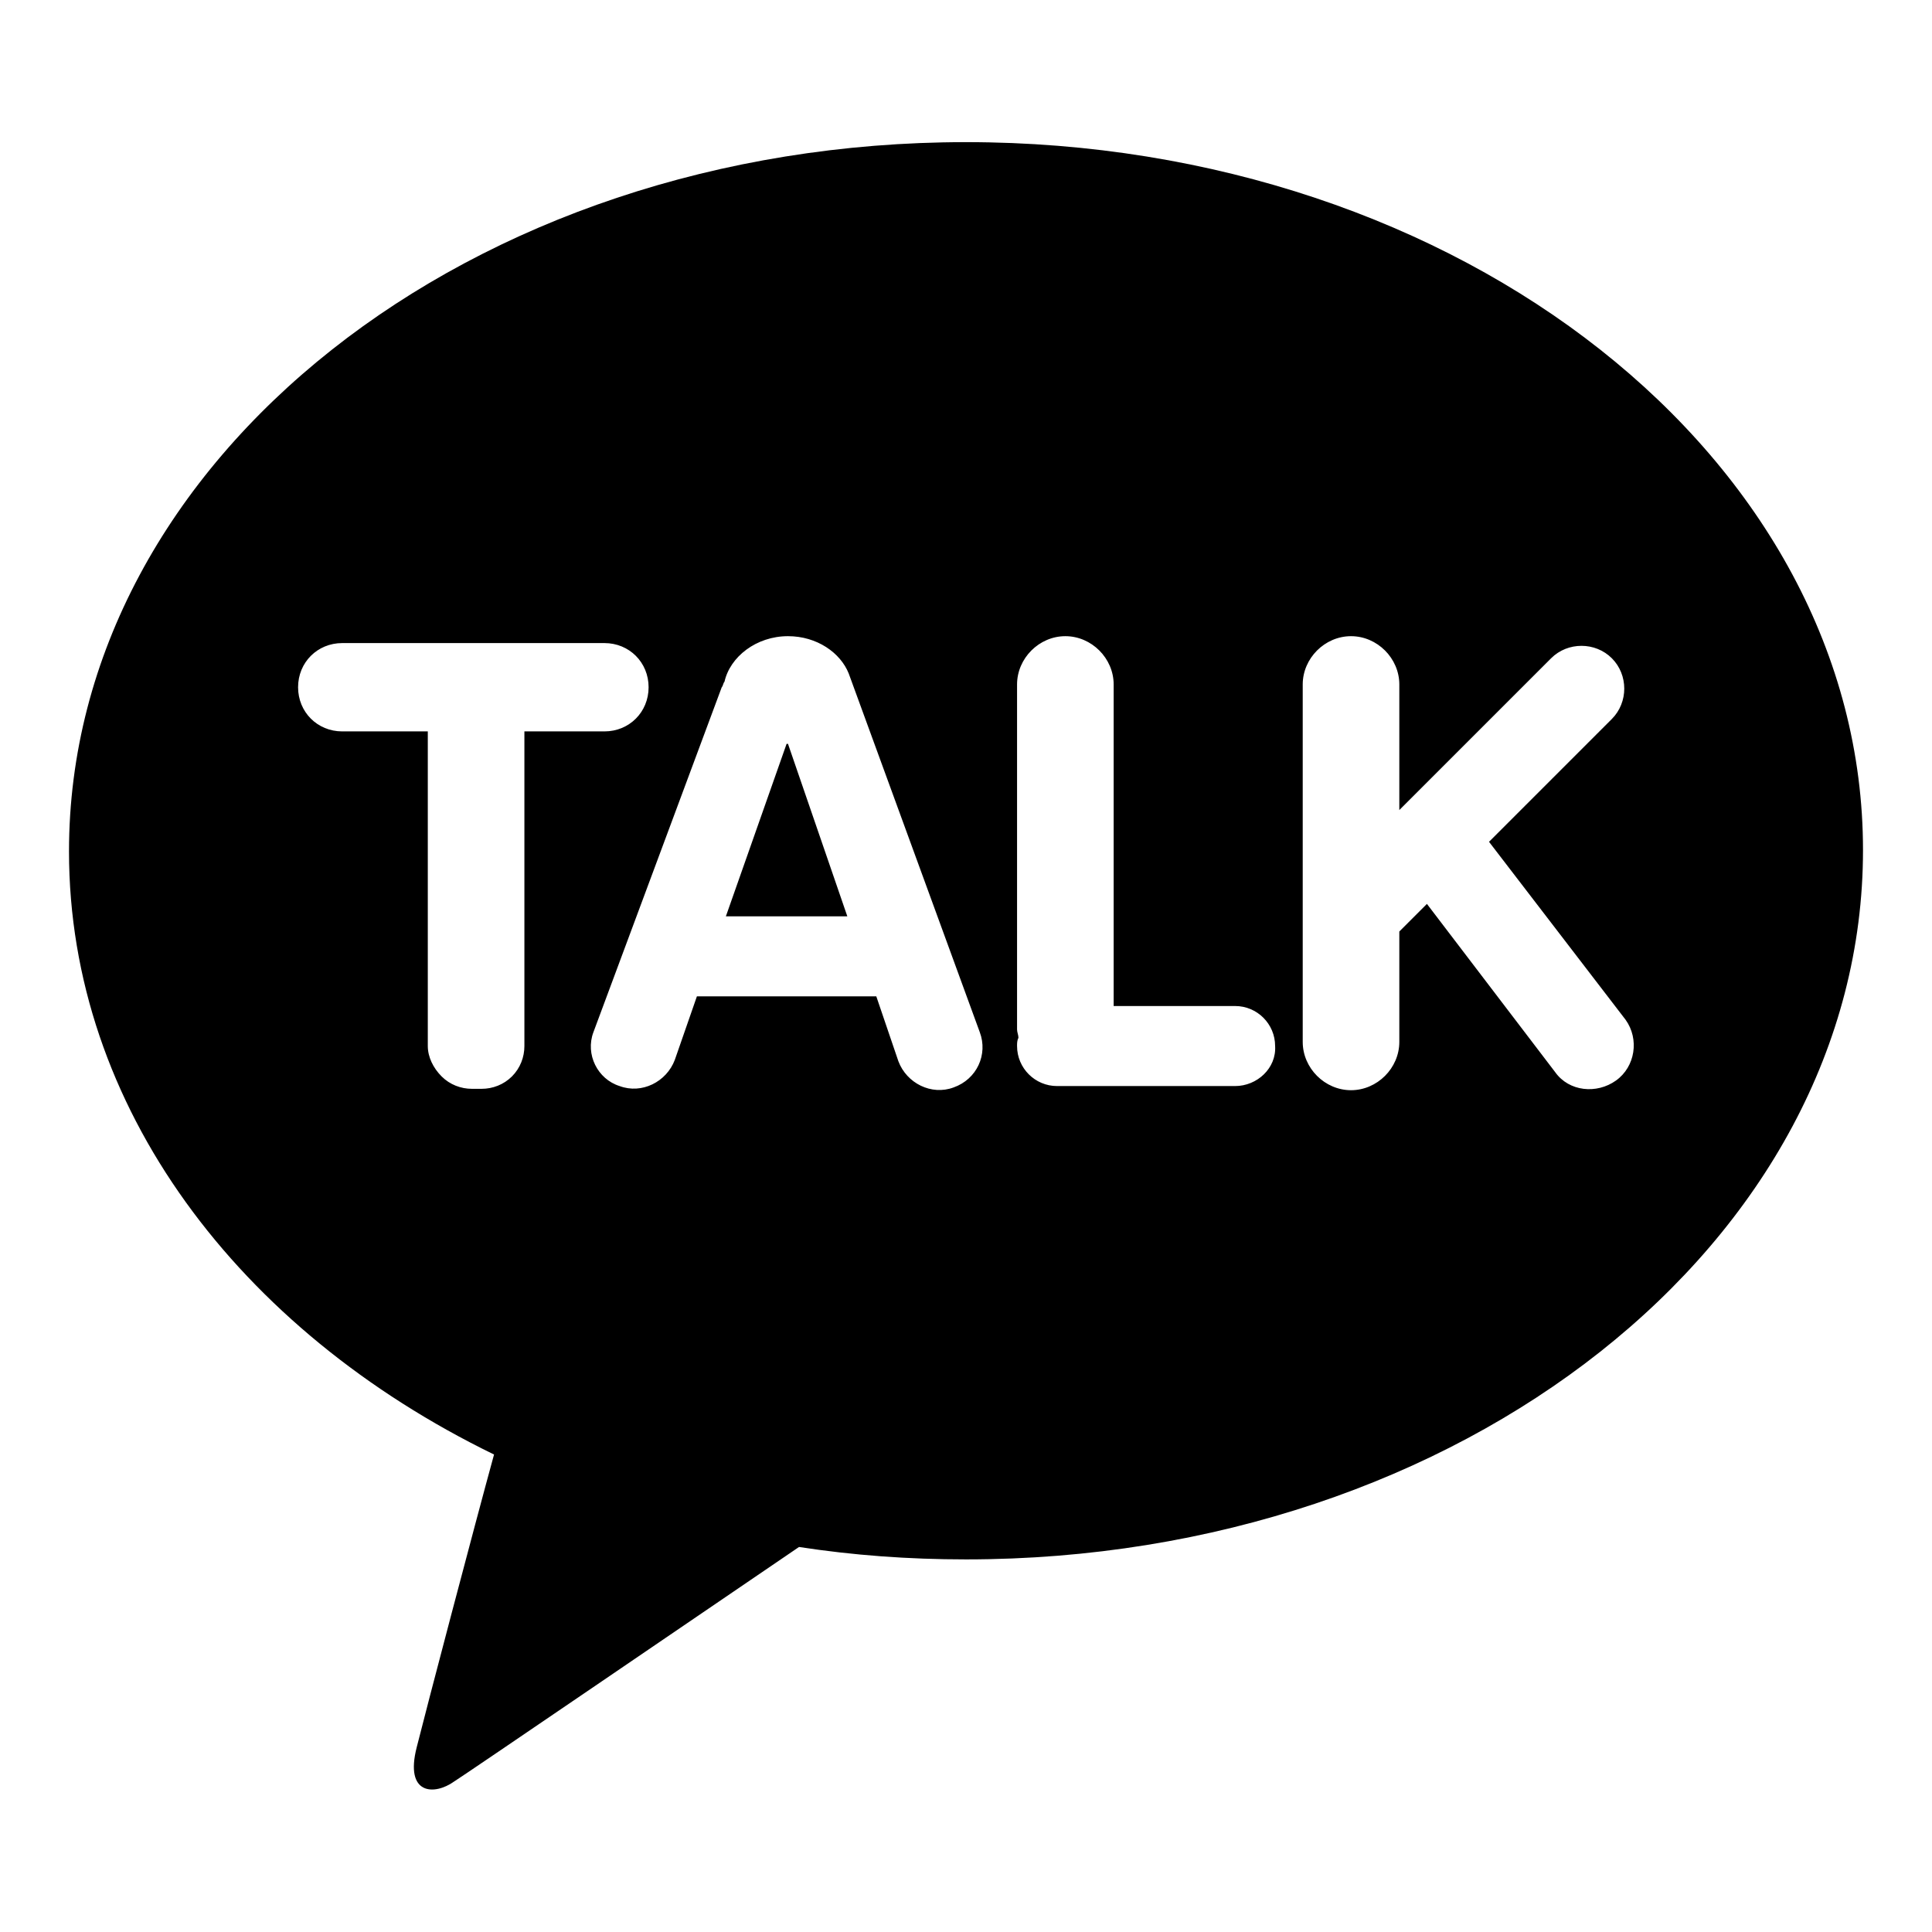 <?xml version="1.0" encoding="utf-8"?>
<!-- Generator: Adobe Illustrator 27.0.1, SVG Export Plug-In . SVG Version: 6.00 Build 0)  -->
<svg version="1.1" id="레이어_1" xmlns="http://www.w3.org/2000/svg" xmlns:xlink="http://www.w3.org/1999/xlink" x="0px"
	 y="0px" viewBox="0 0 14 14" style="enable-background:new 0 0 14 14;" xml:space="preserve">
<g>
	<path d="M5.7,5.39L5.26,6.64h0.88L5.71,5.39C5.7,5.39,5.7,5.39,5.7,5.39z"/>
	<path d="M7,1.03c-3.59,0-6.5,2.3-6.5,5.14c0,1.85,1.23,3.47,3.08,4.37c-0.14,0.51-0.49,1.84-0.56,2.12
		c-0.09,0.35,0.13,0.35,0.27,0.25c0.11-0.07,1.78-1.21,2.5-1.7c0.39,0.06,0.79,0.09,1.21,0.09c3.59,0,6.5-2.3,6.5-5.14
		C13.5,3.33,10.59,1.03,7,1.03z M3.8,7.58c0,0.08-0.03,0.16-0.09,0.22C3.65,7.86,3.57,7.89,3.49,7.89H3.42
		c-0.08,0-0.16-0.03-0.22-0.09C3.14,7.74,3.1,7.66,3.1,7.58V5.3H2.48c-0.18,0-0.32-0.14-0.32-0.32c0-0.18,0.14-0.32,0.32-0.32h1.9
		c0.18,0,0.32,0.14,0.32,0.32c0,0.18-0.14,0.32-0.32,0.32H3.8V7.58z M6.91,7.88c-0.16,0.06-0.34-0.03-0.4-0.19L6.35,7.22h-1.3
		L4.89,7.68c-0.06,0.16-0.24,0.25-0.4,0.19C4.33,7.82,4.24,7.64,4.3,7.48l0.93-2.5c0.01-0.01,0.01-0.03,0.02-0.04
		c0.04-0.18,0.23-0.33,0.46-0.33c0.21,0,0.38,0.12,0.44,0.27c0,0,0,0,0,0L7.1,7.48C7.16,7.64,7.08,7.82,6.91,7.88z M8.95,7.87H7.66
		c-0.16,0-0.29-0.13-0.29-0.29c0-0.02,0-0.04,0.01-0.06c0-0.02-0.01-0.04-0.01-0.06V4.96c0-0.19,0.16-0.35,0.35-0.35
		c0.19,0,0.35,0.16,0.35,0.35v2.33h0.88c0.16,0,0.29,0.13,0.29,0.29C9.25,7.74,9.11,7.87,8.95,7.87z M11.71,7.83
		c-0.14,0.1-0.34,0.08-0.44-0.06l-0.93-1.22l-0.2,0.2v0.8c0,0.19-0.16,0.35-0.35,0.35c-0.19,0-0.35-0.16-0.35-0.35V4.96
		c0-0.19,0.16-0.35,0.35-0.35c0.19,0,0.35,0.16,0.35,0.35v0.91l1.1-1.1c0.12-0.12,0.32-0.12,0.44,0c0.12,0.12,0.12,0.32,0,0.44
		L10.79,6.1l0.99,1.29C11.88,7.53,11.85,7.73,11.71,7.83z"/>
</g>
</svg>
